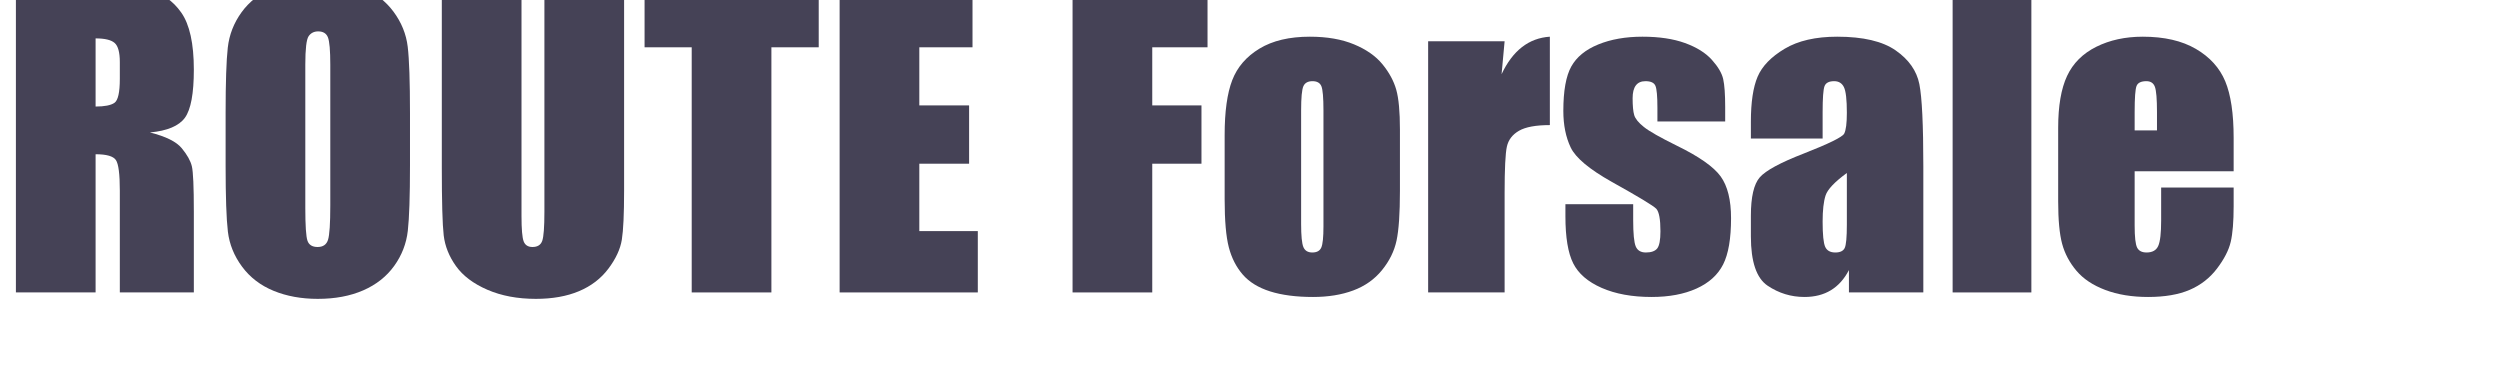 <svg xmlns="http://www.w3.org/2000/svg" width="383px" height="56px" viewBox="0 0 383 56">
    <path d="M84 1619H382Q680 1619 785.5 1596.0Q891 1573 957.5 1478.5Q1024 1384 1024 1177Q1024 988 977.0 923.0Q930 858 792 845Q917 814 960.0 762.0Q1003 710 1013.5 666.5Q1024 623 1024 427V0H633V538Q633 668 612.5 699.0Q592 730 505 730V0H84ZM505 1342V982Q576 982 604.5 1001.5Q633 1021 633 1128V1217Q633 1294 605.5 1318.0Q578 1342 505 1342Z" fill="#454256" transform="translate(0.0, 44.8) scale(0.029, -0.029)"/><path d="M1046 671Q1046 427 1034.5 325.5Q1023 224 962.5 140.0Q902 56 799.0 11.0Q696 -34 559 -34Q429 -34 325.5 8.5Q222 51 159.0 136.0Q96 221 84.0 321.0Q72 421 72 671V948Q72 1192 83.5 1293.5Q95 1395 155.5 1479.0Q216 1563 319.0 1608.0Q422 1653 559 1653Q689 1653 792.5 1610.5Q896 1568 959.0 1483.0Q1022 1398 1034.0 1298.0Q1046 1198 1046 948ZM625 1203Q625 1316 612.5 1347.5Q600 1379 561 1379Q528 1379 510.5 1353.5Q493 1328 493 1203V447Q493 306 504.5 273.0Q516 240 558 240Q601 240 613.0 278.0Q625 316 625 459Z" fill="#454256" transform="translate(32.476, 44.8) scale(0.029, -0.029)"/><path d="M1041 1619V537Q1041 353 1029.0 278.5Q1017 204 958.0 125.5Q899 47 802.5 6.5Q706 -34 575 -34Q430 -34 319.0 14.0Q208 62 153.0 139.0Q98 216 88.0 301.5Q78 387 78 661V1619H499V405Q499 299 510.5 269.5Q522 240 557 240Q597 240 608.5 272.5Q620 305 620 426V1619Z" fill="#454256" transform="translate(65.423, 44.8) scale(0.029, -0.029)"/><path d="M932 1619V1295H682V0H261V1295H12V1619Z" fill="#454256" transform="translate(98.4, 44.8) scale(0.029, -0.029)"/><path d="M84 1619H786V1295H505V988H768V680H505V324H814V0H84Z" fill="#454256" transform="translate(126.194, 44.8) scale(0.029, -0.029)"/><path d="M84 1619H797V1295H505V988H765V680H505V0H84Z" fill="#454256" transform="translate(161.88, 44.8) scale(0.029, -0.029)"/><path d="M986 861V536Q986 357 968.0 273.5Q950 190 891.0 117.5Q832 45 739.5 10.5Q647 -24 527 -24Q393 -24 300.0 5.5Q207 35 155.5 94.5Q104 154 82.0 238.5Q60 323 60 492V832Q60 1017 100.0 1121.0Q140 1225 244.0 1288.0Q348 1351 510 1351Q646 1351 743.5 1310.5Q841 1270 894.0 1205.0Q947 1140 966.5 1071.0Q986 1002 986 861ZM582 961Q582 1063 571.0 1089.5Q560 1116 524 1116Q488 1116 476.0 1089.5Q464 1063 464 961V362Q464 268 476.0 239.5Q488 211 523 211Q559 211 570.5 237.0Q582 263 582 349Z" fill="#454256" transform="translate(185.876, 44.8) scale(0.029, -0.029)"/><path d="M476 1327 460 1153Q548 1340 715 1351V884Q604 884 552.0 854.0Q500 824 488.0 770.5Q476 717 476 524V0H72V1327Z" fill="#454256" transform="translate(216.703, 44.8) scale(0.029, -0.029)"/><path d="M897 903H539V975Q539 1067 528.5 1091.5Q518 1116 476 1116Q442 1116 425.0 1093.5Q408 1071 408 1026Q408 965 416.5 936.5Q425 908 467.5 874.0Q510 840 642 775Q818 689 873 613Q928 537 928 392Q928 230 886.0 147.5Q844 65 745.5 20.5Q647 -24 508 -24Q354 -24 244.5 24.0Q135 72 94.0 154.0Q53 236 53 402V466H411V382Q411 275 424.5 243.0Q438 211 478 211Q521 211 538.0 232.5Q555 254 555 323Q555 418 533 442Q510 466 298 584Q120 684 81.0 765.5Q42 847 42 959Q42 1118 84.0 1193.5Q126 1269 226.5 1310.0Q327 1351 460 1351Q592 1351 684.5 1317.5Q777 1284 826.5 1229.0Q876 1174 886.5 1127.0Q897 1080 897 980Z" fill="#454256" transform="translate(238.285, 44.8) scale(0.029, -0.029)"/><path d="M433 813H54V902Q54 1056 89.5 1139.5Q125 1223 232.0 1287.0Q339 1351 510 1351Q715 1351 819.0 1278.5Q923 1206 944.0 1100.5Q965 995 965 666V0H572V118Q535 47 476.5 11.5Q418 -24 337 -24Q231 -24 142.5 35.5Q54 95 54 296V405Q54 554 101.0 608.0Q148 662 334 734Q533 812 547.0 839.0Q561 866 561 949Q561 1053 545.5 1084.5Q530 1116 494 1116Q453 1116 443.0 1089.5Q433 1063 433 952ZM561 631Q464 560 448.5 512.0Q433 464 433 374Q433 271 446.5 241.0Q460 211 500 211Q538 211 549.5 234.5Q561 258 561 358Z" fill="#454256" transform="translate(266.669, 44.8) scale(0.029, -0.029)"/><path d="M488 1619V0H72V1619Z" fill="#454256" transform="translate(297.054, 44.8) scale(0.029, -0.029)"/><path d="M987 640H464V353Q464 263 477.0 237.0Q490 211 527 211Q573 211 588.5 245.5Q604 280 604 379V554H987V456Q987 333 971.5 267.0Q956 201 899.0 126.0Q842 51 754.5 13.5Q667 -24 535 -24Q407 -24 309.0 13.0Q211 50 156.5 114.5Q102 179 81.0 256.5Q60 334 60 482V869Q60 1043 107.0 1143.5Q154 1244 261.0 1297.5Q368 1351 507 1351Q677 1351 787.5 1286.5Q898 1222 942.5 1115.5Q987 1009 987 816ZM582 856V953Q582 1056 571.0 1086.0Q560 1116 526 1116Q484 1116 474.0 1090.5Q464 1065 464 953V856Z" fill="#454256" transform="translate(313.572, 44.8) scale(0.029, -0.029)"/></svg>